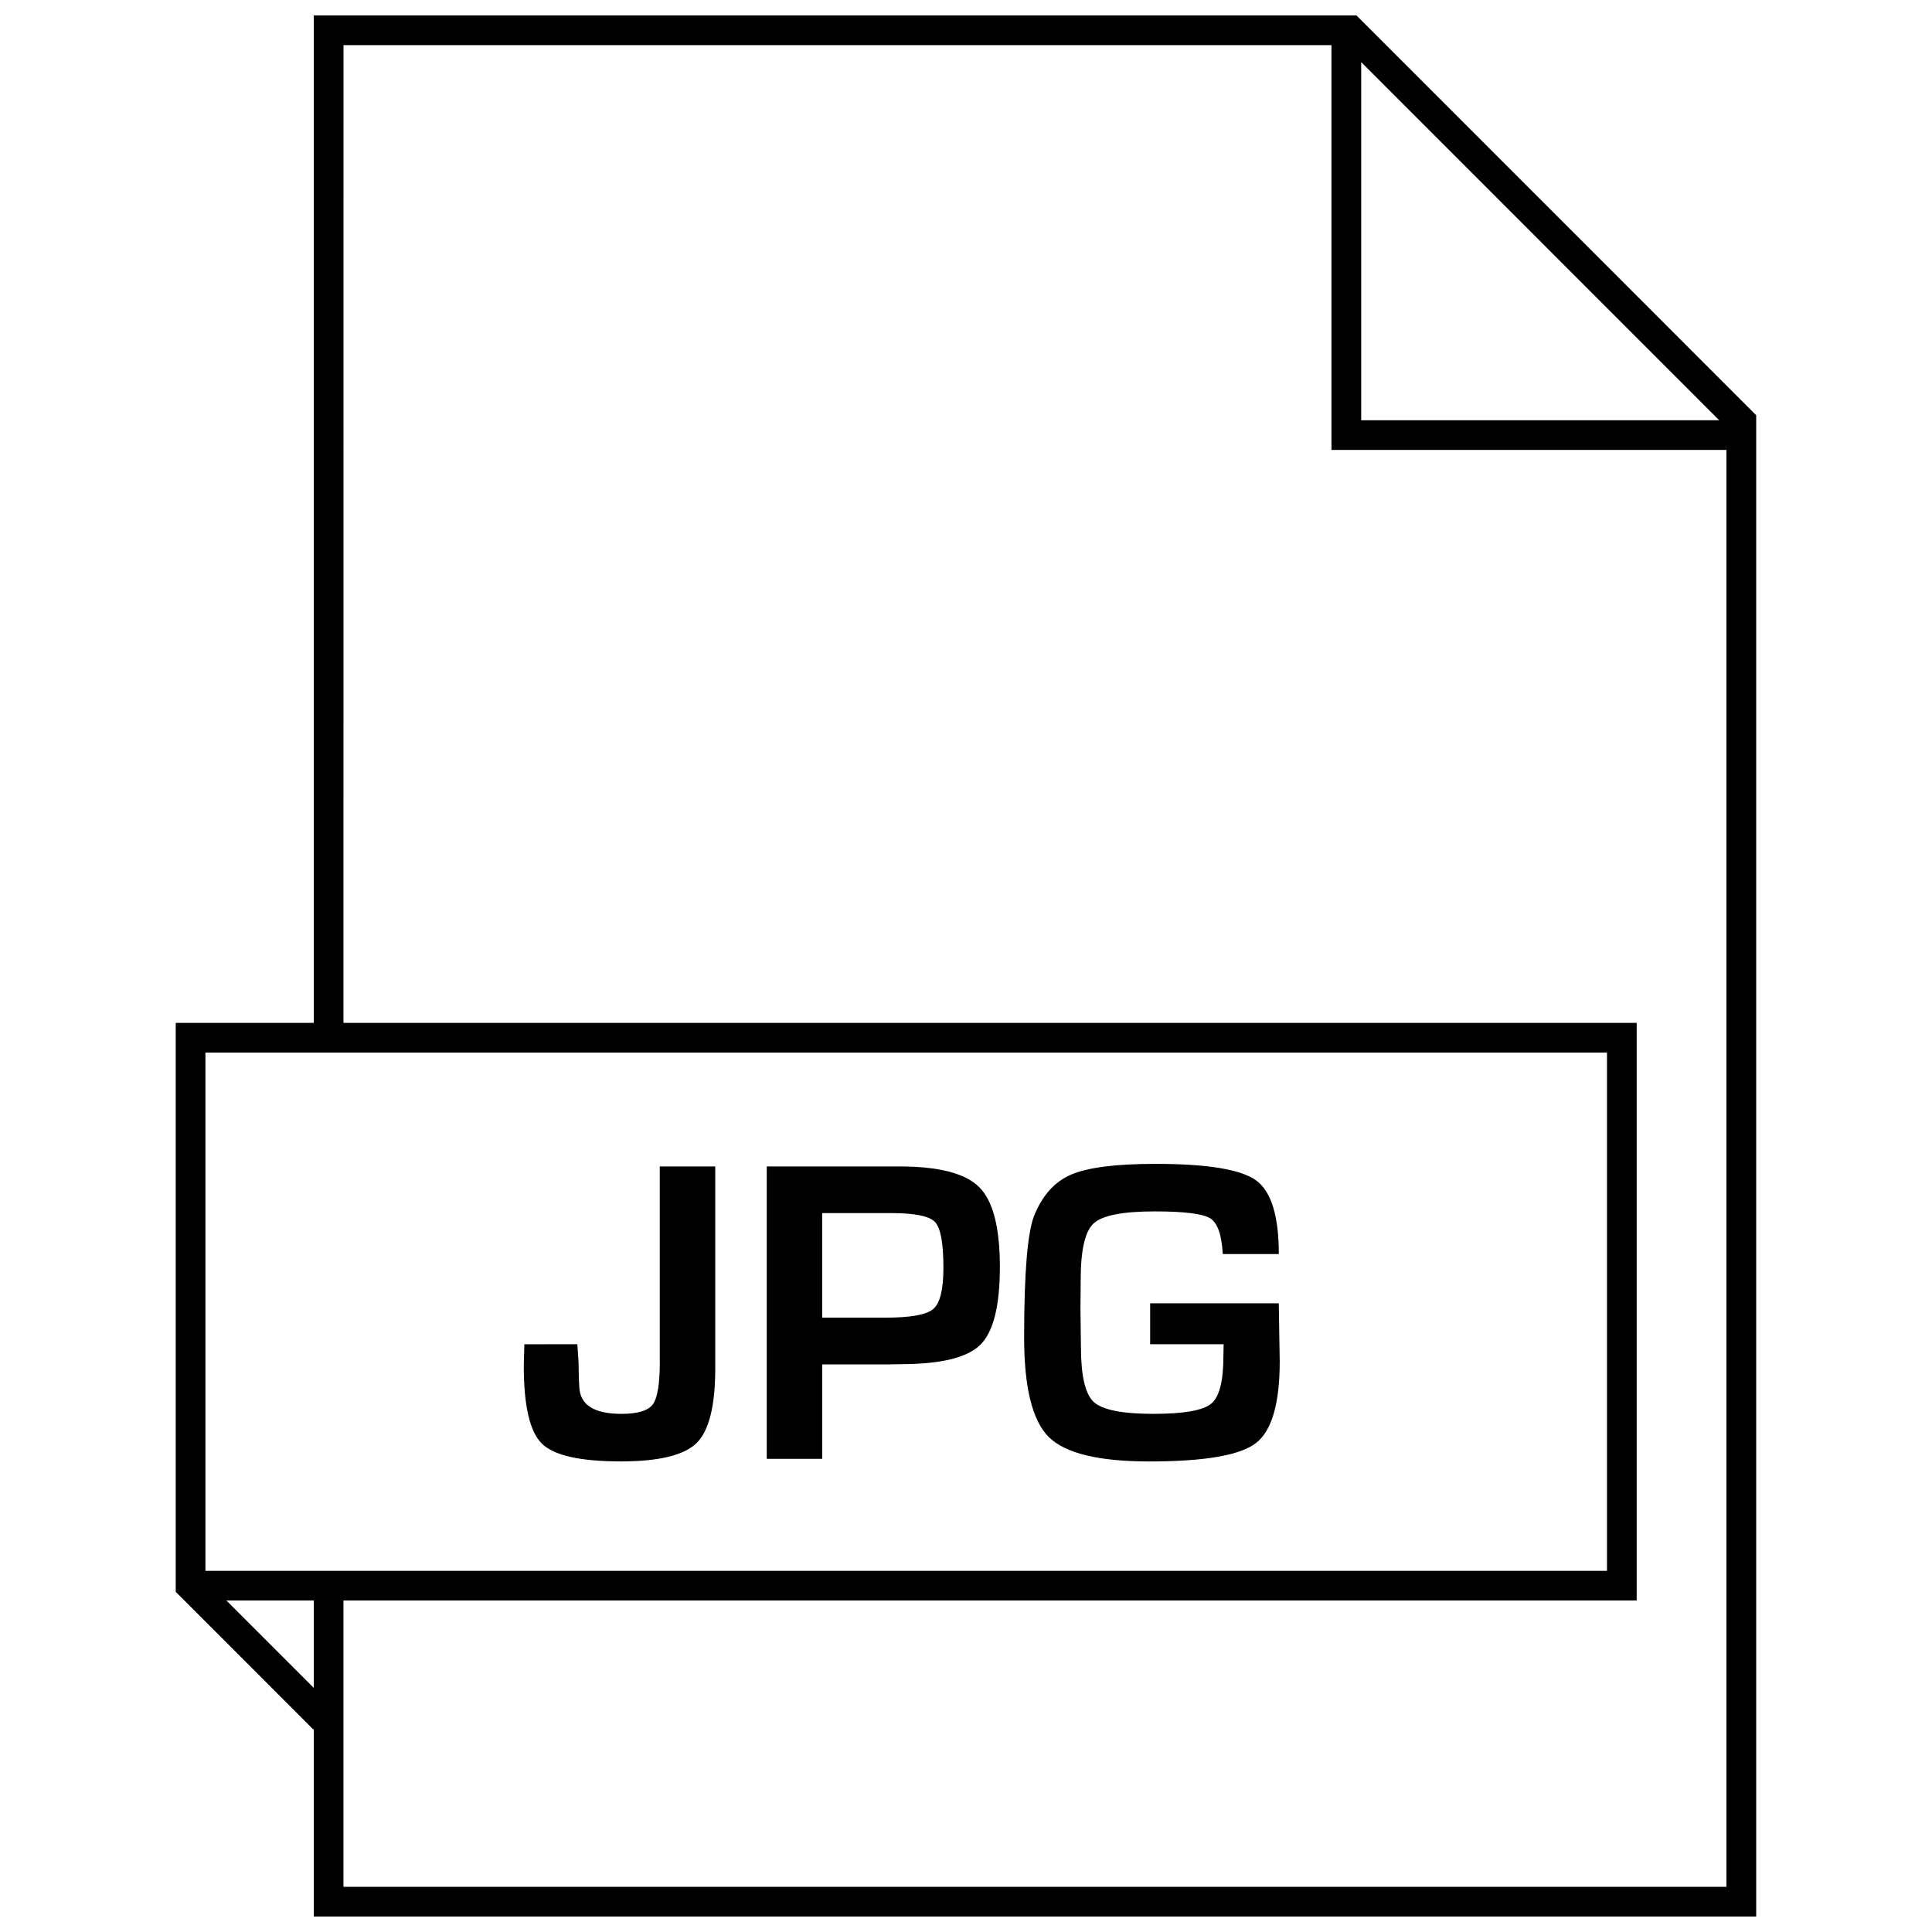 <?xml version="1.0" encoding="UTF-8"?>
<!-- Uploaded to: ICON Repo, www.iconrepo.com, Generator: ICON Repo Mixer Tools -->
<svg width="800px" height="800px" version="1.1" viewBox="144 144 512 512" xmlns="http://www.w3.org/2000/svg">
 <defs>
  <clipPath id="a">
   <path d="m190 148.09h420v503.81h-420z"/>
  </clipPath>
 </defs>
 <path d="m318.86 504.77c0 5.902-0.613 9.699-1.844 11.383-1.227 1.684-4 2.535-8.312 2.535-7.227 0-10.957-2.348-11.18-7.039-0.125-1.938-0.172-3.59-0.172-4.945 0-1.434-0.125-3.59-0.348-6.473l-14.043 0.008-0.156 5.715c0 10.613 1.605 17.477 4.801 20.625 3.195 3.148 10.172 4.707 20.926 4.707 10.109 0 16.801-1.637 20.09-4.879 3.289-3.258 4.93-9.871 4.93-19.82v-53.465h-14.703l-0.004 51.648z"/>
 <path d="m382.27 453.12h-35.074v77.492h14.703v-25.031h17.336l3.402-0.062c10.598 0 17.633-1.699 21.129-5.102 3.481-3.418 5.211-10.297 5.211-20.672 0-10.438-1.812-17.492-5.481-21.145-3.672-3.668-10.738-5.481-21.227-5.481zm9.055 37.773c-1.793 1.543-6.031 2.297-12.691 2.297h-16.75v-27.711h18.23c6.266 0 10.172 0.789 11.652 2.348 1.512 1.574 2.25 5.621 2.25 12.172 0 5.746-0.898 9.367-2.691 10.895z"/>
 <path d="m448.8 489.39v10.832h19.477l-0.062 3.18c0 6.629-1.07 10.832-3.258 12.609s-7.273 2.676-15.305 2.676c-8.25 0-13.508-1.055-15.793-3.148-2.281-2.109-3.402-6.992-3.402-14.688l-0.125-9.934 0.062-7.777c0-7.84 1.133-12.801 3.434-14.926 2.297-2.125 7.699-3.18 16.215-3.18 7.824 0 12.723 0.613 14.688 1.844 1.938 1.227 3.039 4.375 3.32 9.461h14.848c0-10.078-2-16.578-6-19.508-4.031-2.93-12.91-4.394-26.688-4.394-10.531 0-17.996 0.961-22.371 2.852-4.394 1.891-7.668 5.574-9.824 11.004-1.73 4.473-2.613 15.176-2.613 32.133 0 13.289 2.188 22.09 6.535 26.402 4.344 4.312 13.227 6.473 26.625 6.473 14.625 0 24.027-1.621 28.246-4.848 4.219-3.242 6.328-10.453 6.328-21.664l-0.25-15.398z"/>
 <g clip-path="url(#a)">
  <path d="m227.16 602.21v49.688h382.25v-397.85l-105.93-105.96h-276.32v266.99h-36.59v150.77l36.465 36.48zm277.57-441.75 94.875 94.906h-94.875zm-269.7-4.504h261.82v107.28h104.68v380.79h-366.51v-75.871h342.72v-153.08h-342.72zm-36.59 266.99h371.43v137.34h-371.43zm28.719 145.21v23.16l-23.16-23.16z"/>
 </g>
</svg>